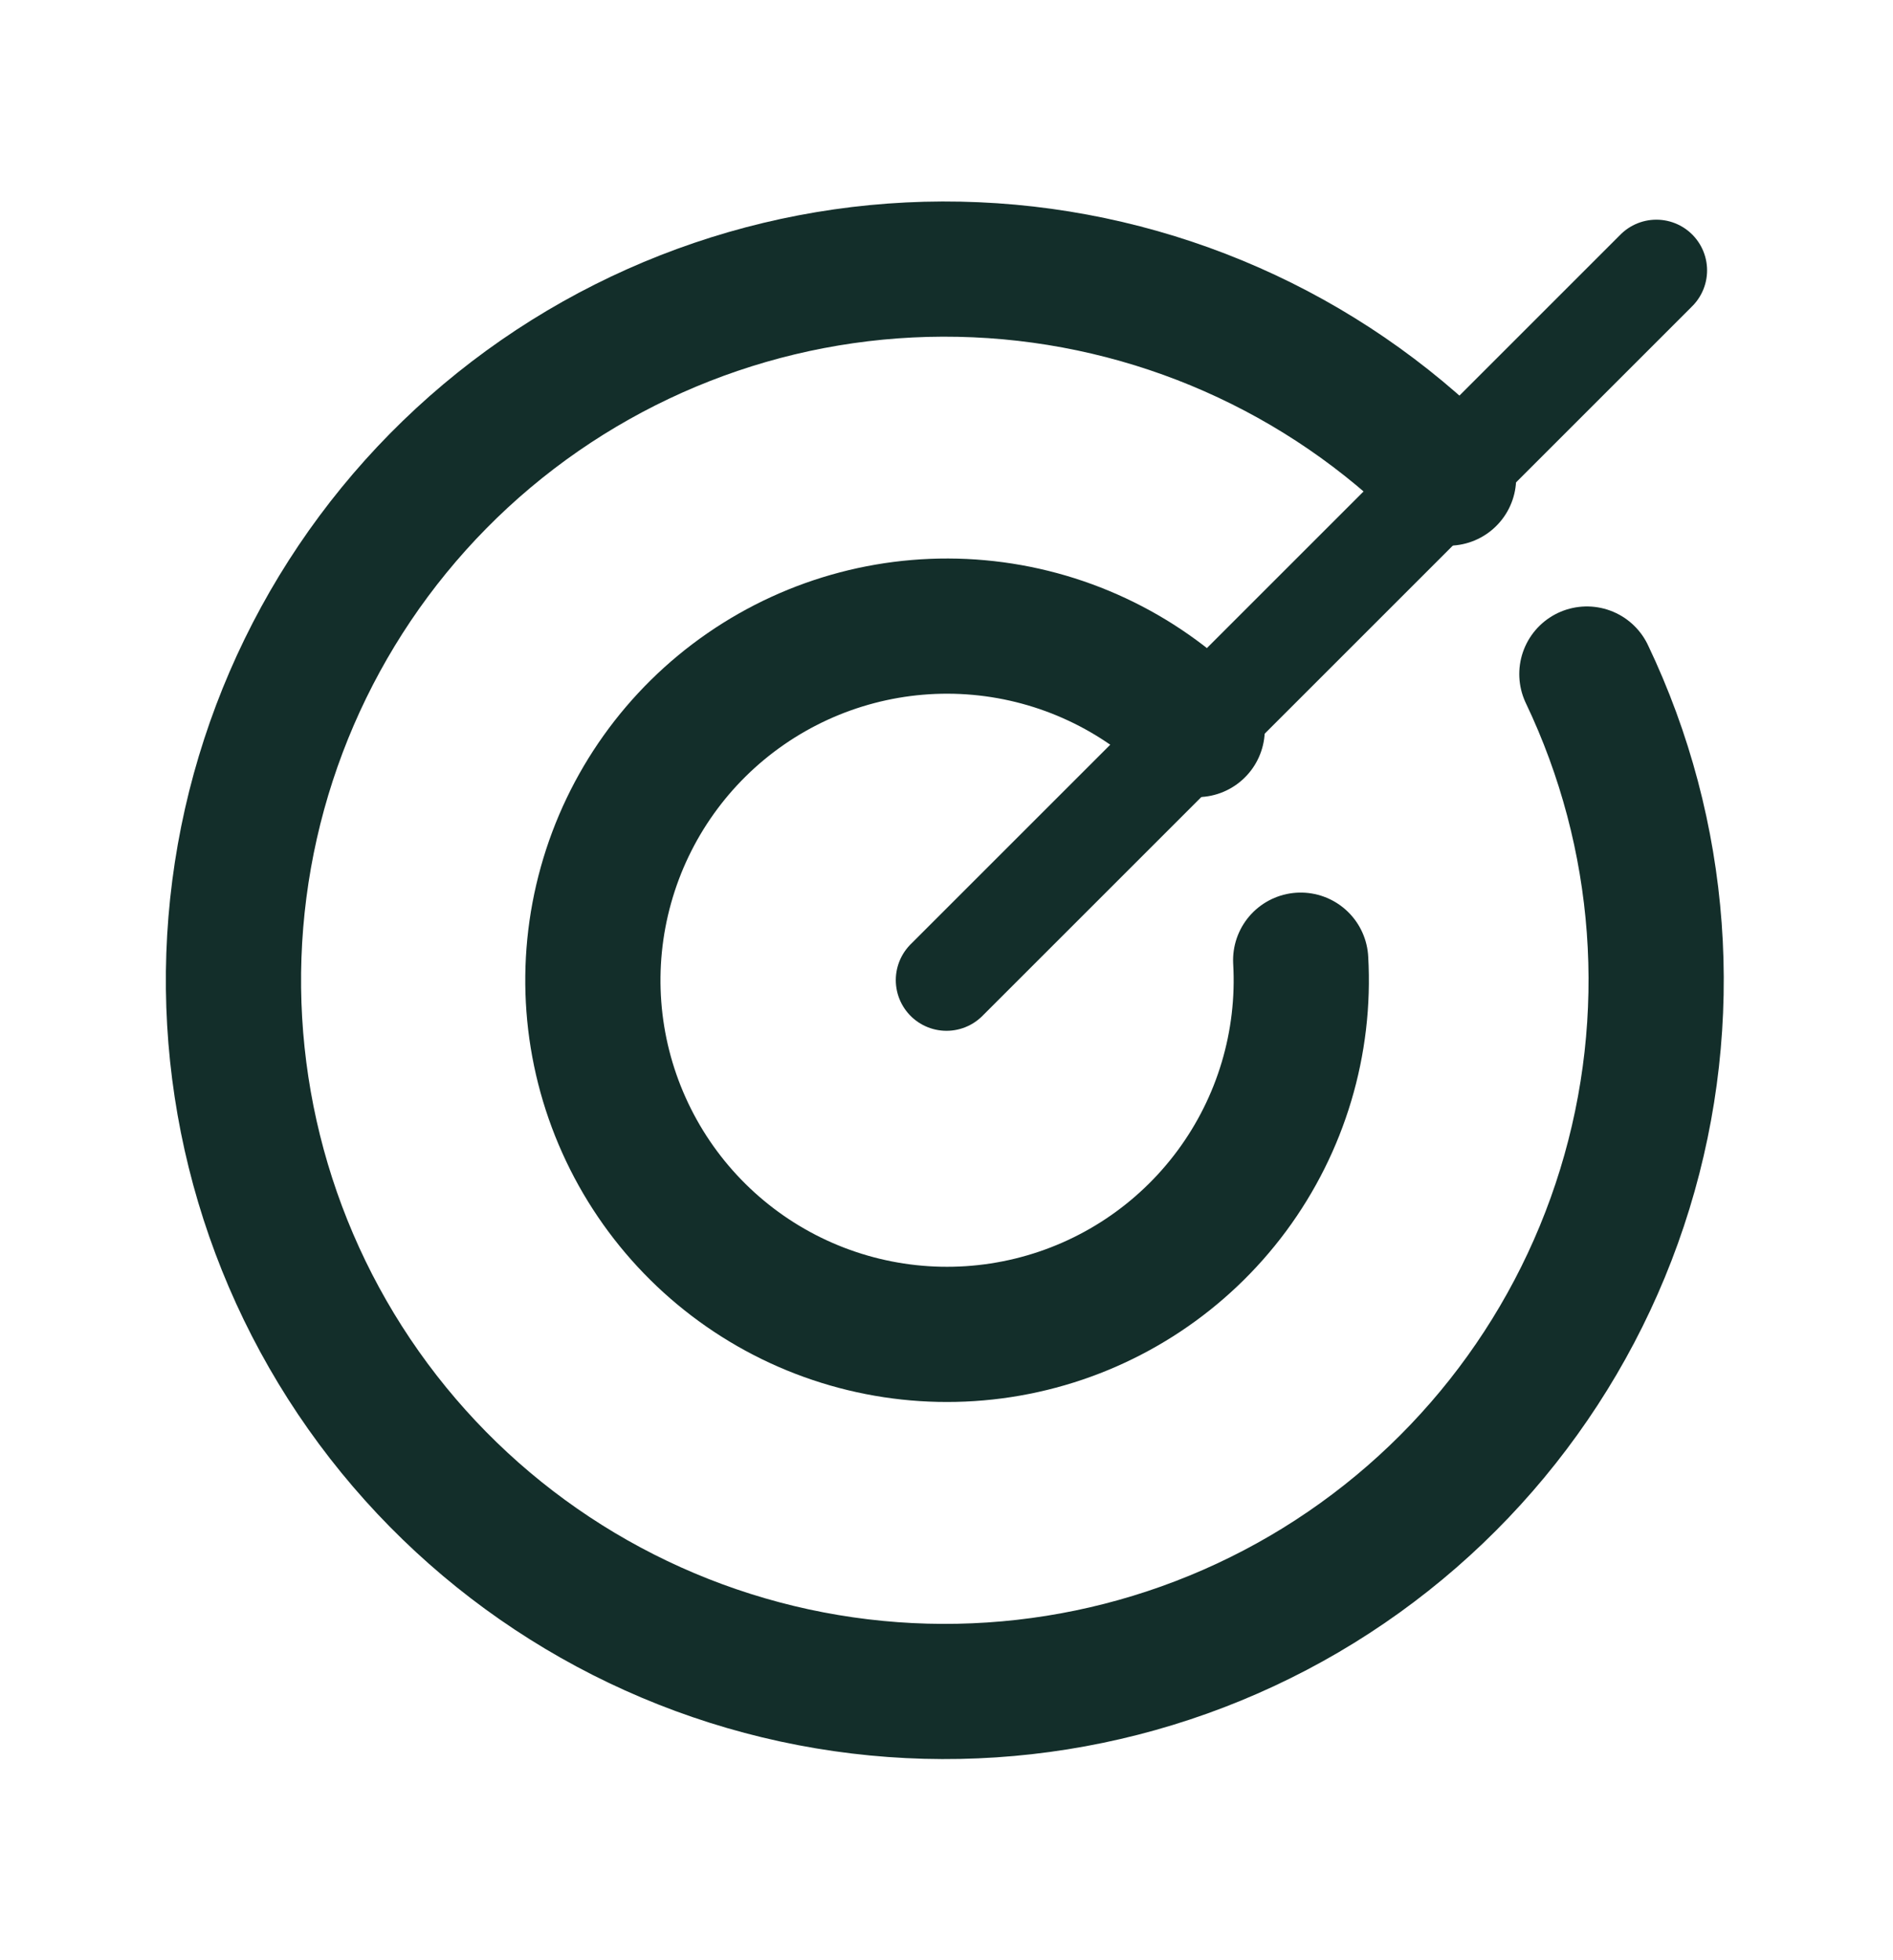 <svg width="28" height="29" viewBox="0 0 28 29" fill="none" xmlns="http://www.w3.org/2000/svg">
<path d="M14 14.5L24.5 4" stroke="#132E2A" stroke-width="1.5" stroke-linecap="round" stroke-linejoin="round"/>
<path d="M21.426 7.073C19.565 5.206 17.07 4.106 14.436 3.991C11.802 3.875 9.221 4.753 7.203 6.449C5.185 8.146 3.878 10.539 3.54 13.154C3.202 15.768 3.858 18.415 5.378 20.569C6.898 22.723 9.172 24.228 11.748 24.786C14.325 25.344 17.018 24.914 19.293 23.582C21.568 22.249 23.259 20.111 24.033 17.591C24.807 15.07 24.607 12.351 23.472 9.972" stroke="#132E2A" stroke-width="2" stroke-linecap="round" stroke-linejoin="round"/>
<path d="M17.708 10.793C16.841 9.928 15.698 9.394 14.479 9.284C13.259 9.174 12.04 9.495 11.032 10.191C10.024 10.887 9.292 11.914 8.963 13.093C8.633 14.272 8.727 15.53 9.229 16.647C9.73 17.764 10.607 18.671 11.707 19.209C12.807 19.747 14.061 19.882 15.25 19.592C16.44 19.302 17.49 18.604 18.219 17.62C18.948 16.636 19.309 15.428 19.239 14.205" stroke="#132E2A" stroke-width="2" stroke-linecap="round" stroke-linejoin="round"/>
</svg>

